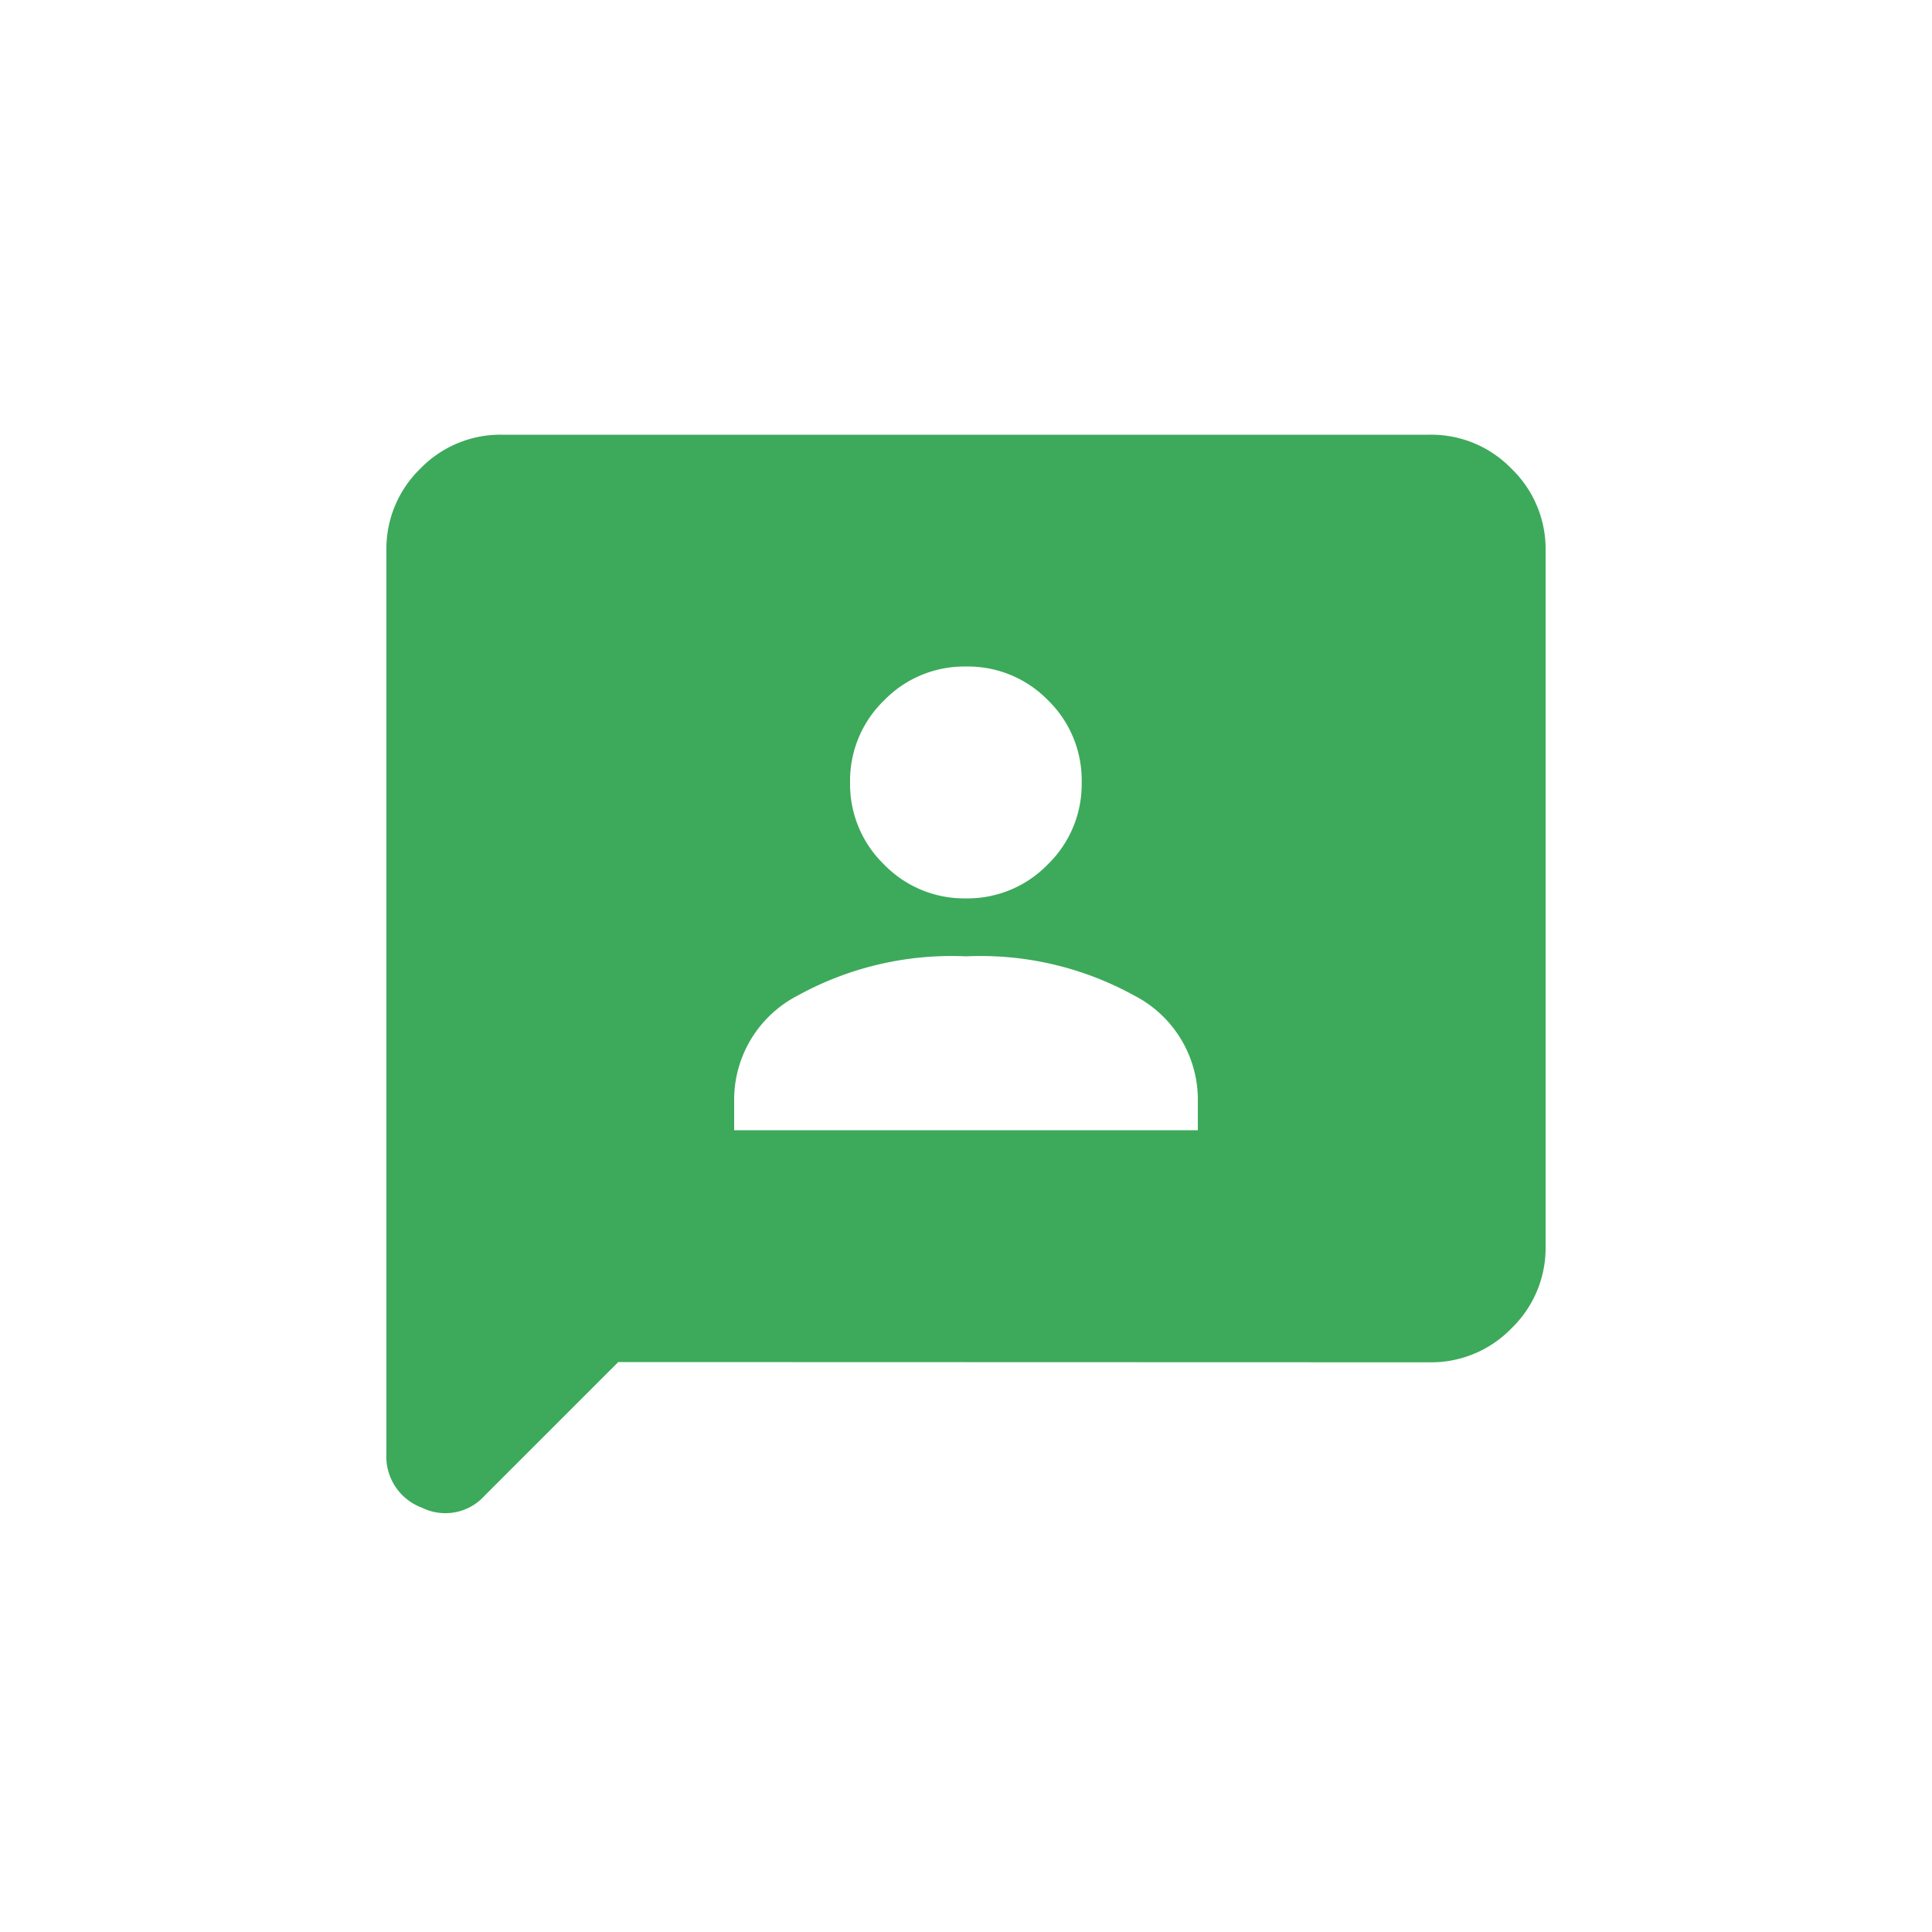 <svg xmlns="http://www.w3.org/2000/svg" width="40" height="40" viewBox="0 0 40 40">
  <g id="Group_50893" data-name="Group 50893" transform="translate(-23672 -17051)">
    <rect id="Rectangle_9150" data-name="Rectangle 9150" width="40" height="40" transform="translate(23672 17051)" fill="#fafafa" opacity="0"/>
    <path id="_3p_24dp_333_FILL1_wght400_GRAD0_opsz24" data-name="3p_24dp_333_FILL1_wght400_GRAD0_opsz24" d="M87.2-865.6h9.6v-.66a2.426,2.426,0,0,0-1.32-2.13A6.59,6.59,0,0,0,92-869.2a6.591,6.591,0,0,0-3.48.81,2.426,2.426,0,0,0-1.32,2.13Zm4.8-4.8a2.311,2.311,0,0,0,1.695-.705,2.311,2.311,0,0,0,.7-1.7,2.311,2.311,0,0,0-.7-1.7A2.311,2.311,0,0,0,92-875.2a2.311,2.311,0,0,0-1.695.7,2.311,2.311,0,0,0-.705,1.7,2.311,2.311,0,0,0,.705,1.7A2.311,2.311,0,0,0,92-870.4Zm-7.2,9.6-2.76,2.76a1.094,1.094,0,0,1-1.305.255A1.13,1.13,0,0,1,80-858.91V-877.6a2.311,2.311,0,0,1,.705-1.7A2.311,2.311,0,0,1,82.4-880h19.2a2.311,2.311,0,0,1,1.695.705,2.311,2.311,0,0,1,.705,1.7v14.4a2.311,2.311,0,0,1-.705,1.695,2.311,2.311,0,0,1-1.695.705Z" transform="translate(23600 17940)" fill="#3caa5a"/>
  </g>
</svg>
